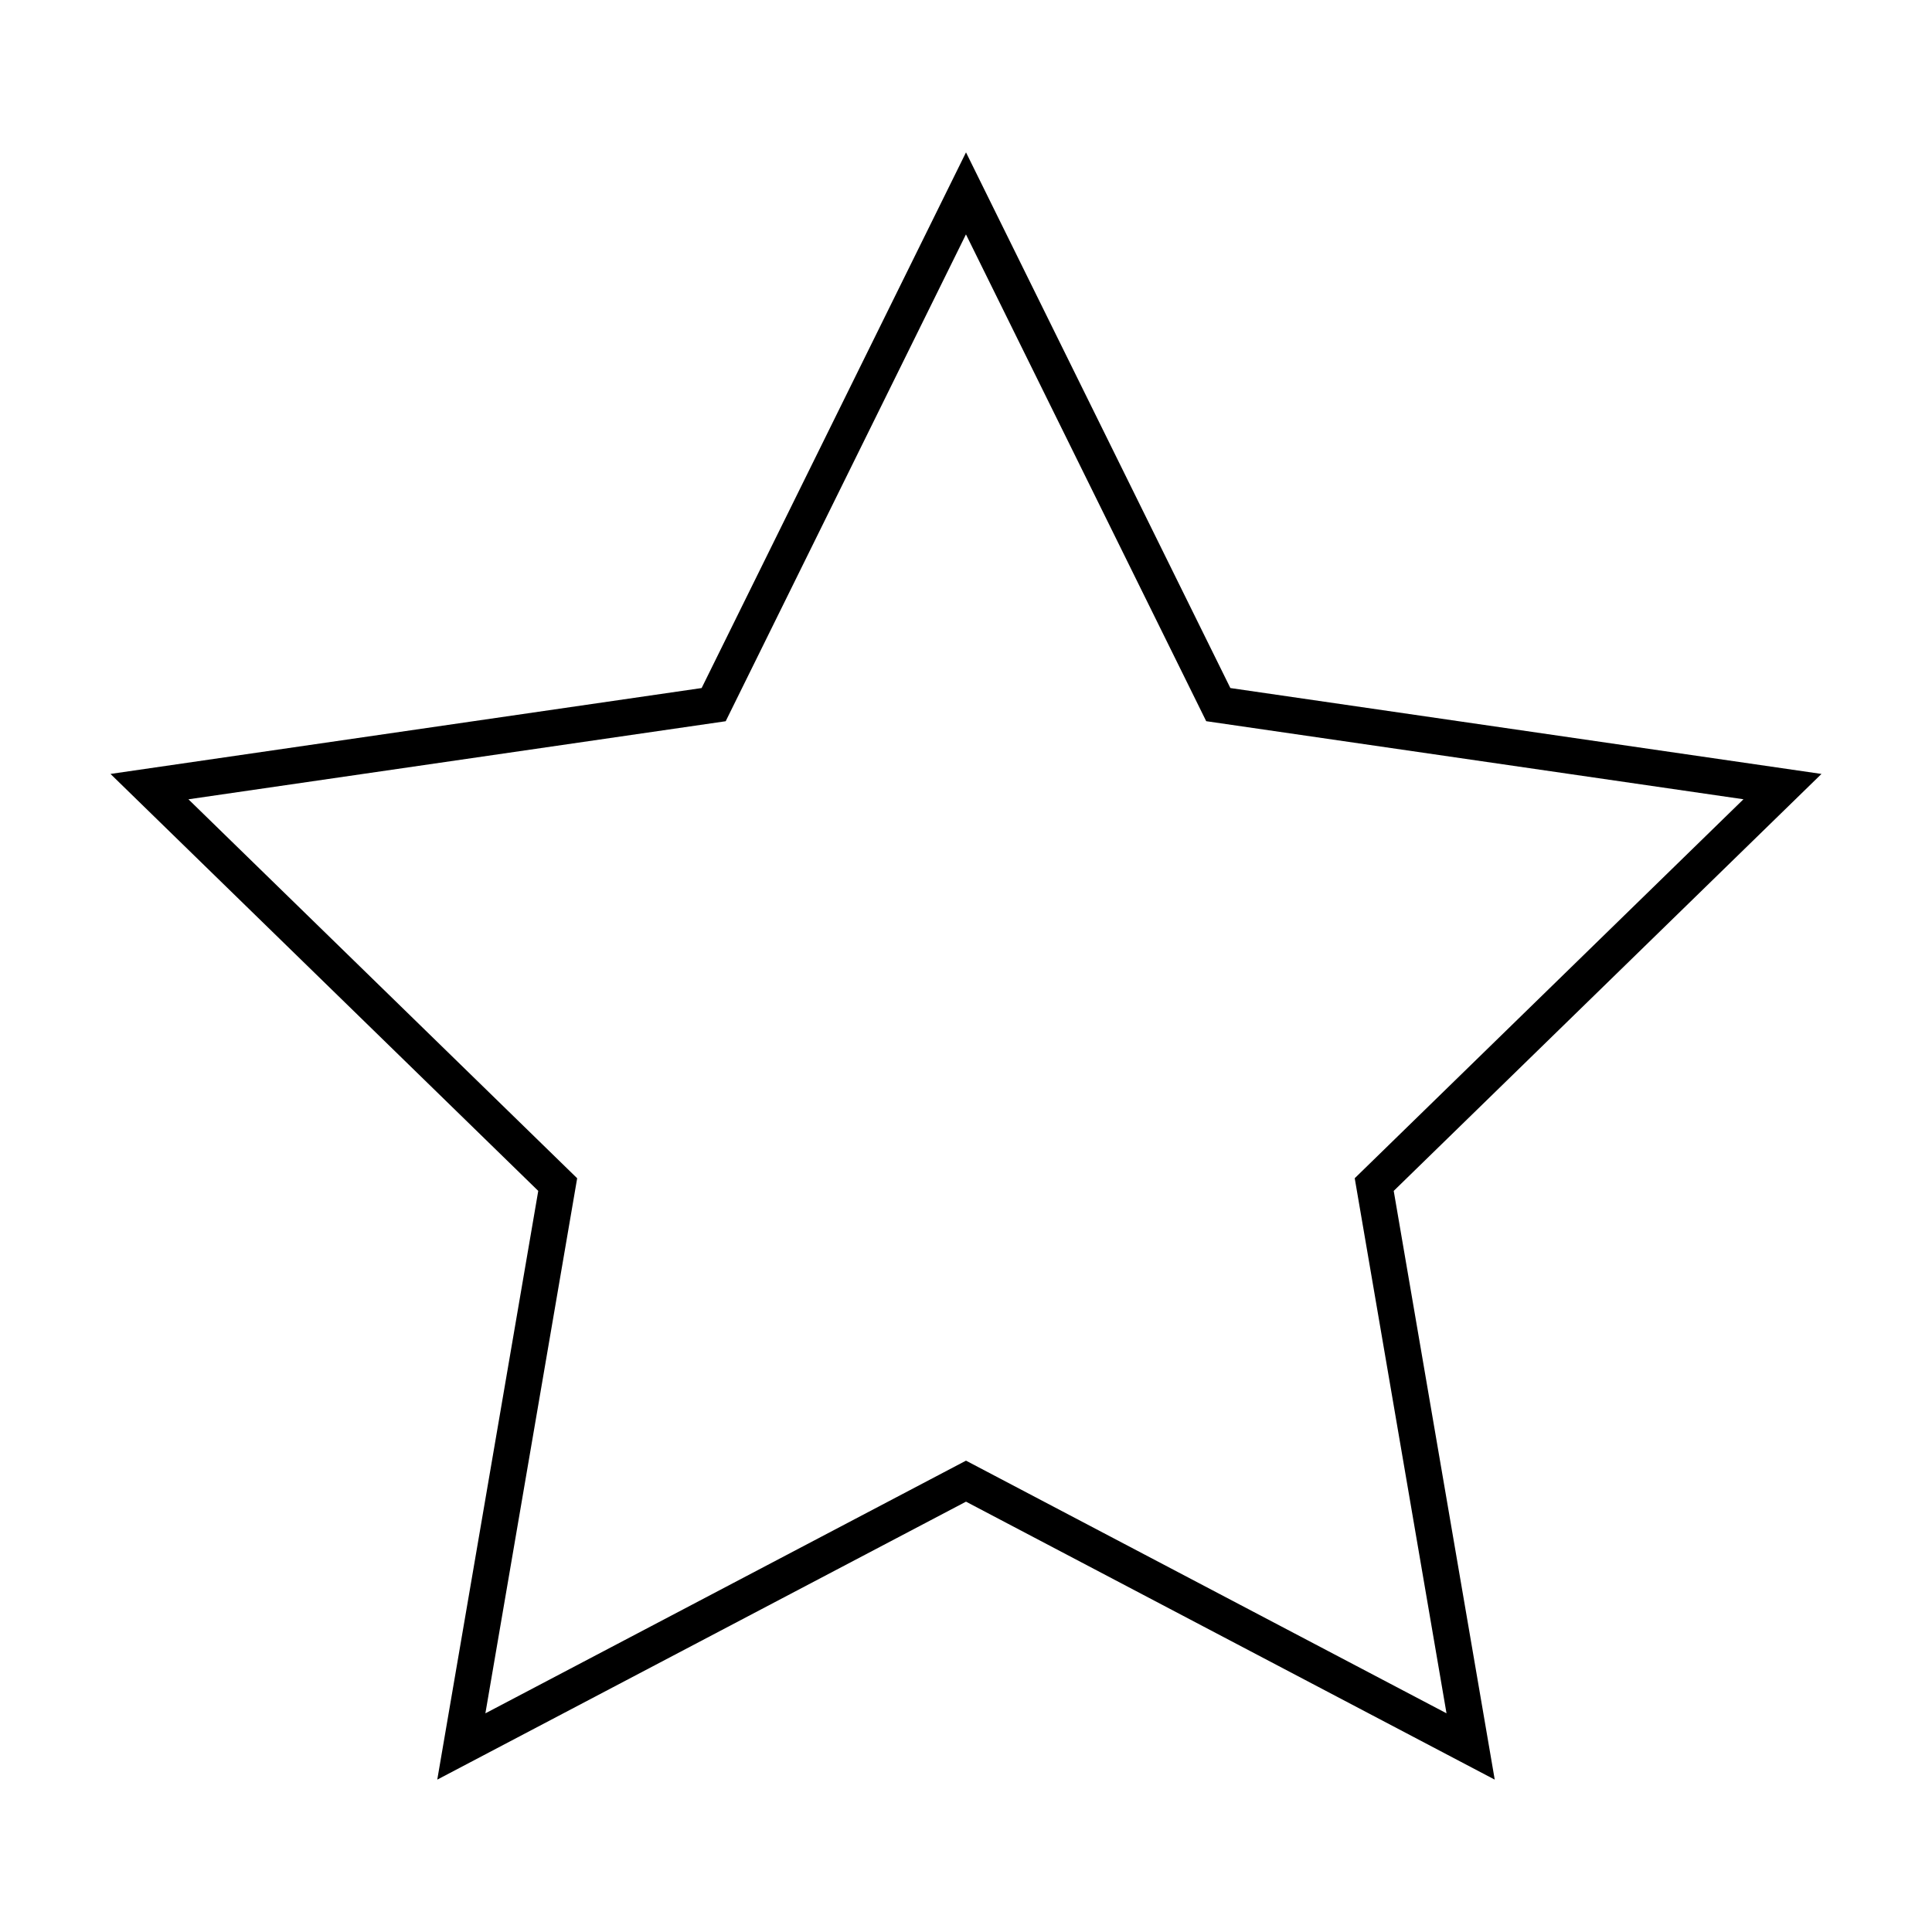 <?xml version="1.0" encoding="UTF-8"?>
<!-- The Best Svg Icon site in the world: iconSvg.co, Visit us! https://iconsvg.co -->
<svg fill="#000000" width="800px" height="800px" version="1.1" viewBox="144 144 512 512" xmlns="http://www.w3.org/2000/svg">
 <path d="m540.12 615.62-140.12-73.664-140.12 73.664 26.762-156.02-113.36-110.5 156.66-22.762 70.059-141.96 70.059 141.96 156.65 22.762-113.36 110.5zm-140.12-84.531 127.34 66.953-24.324-141.8 103.02-100.43-142.38-20.688-63.668-129.01-63.672 129.02-142.38 20.688 103.02 100.43-24.324 141.8z"/>
</svg>